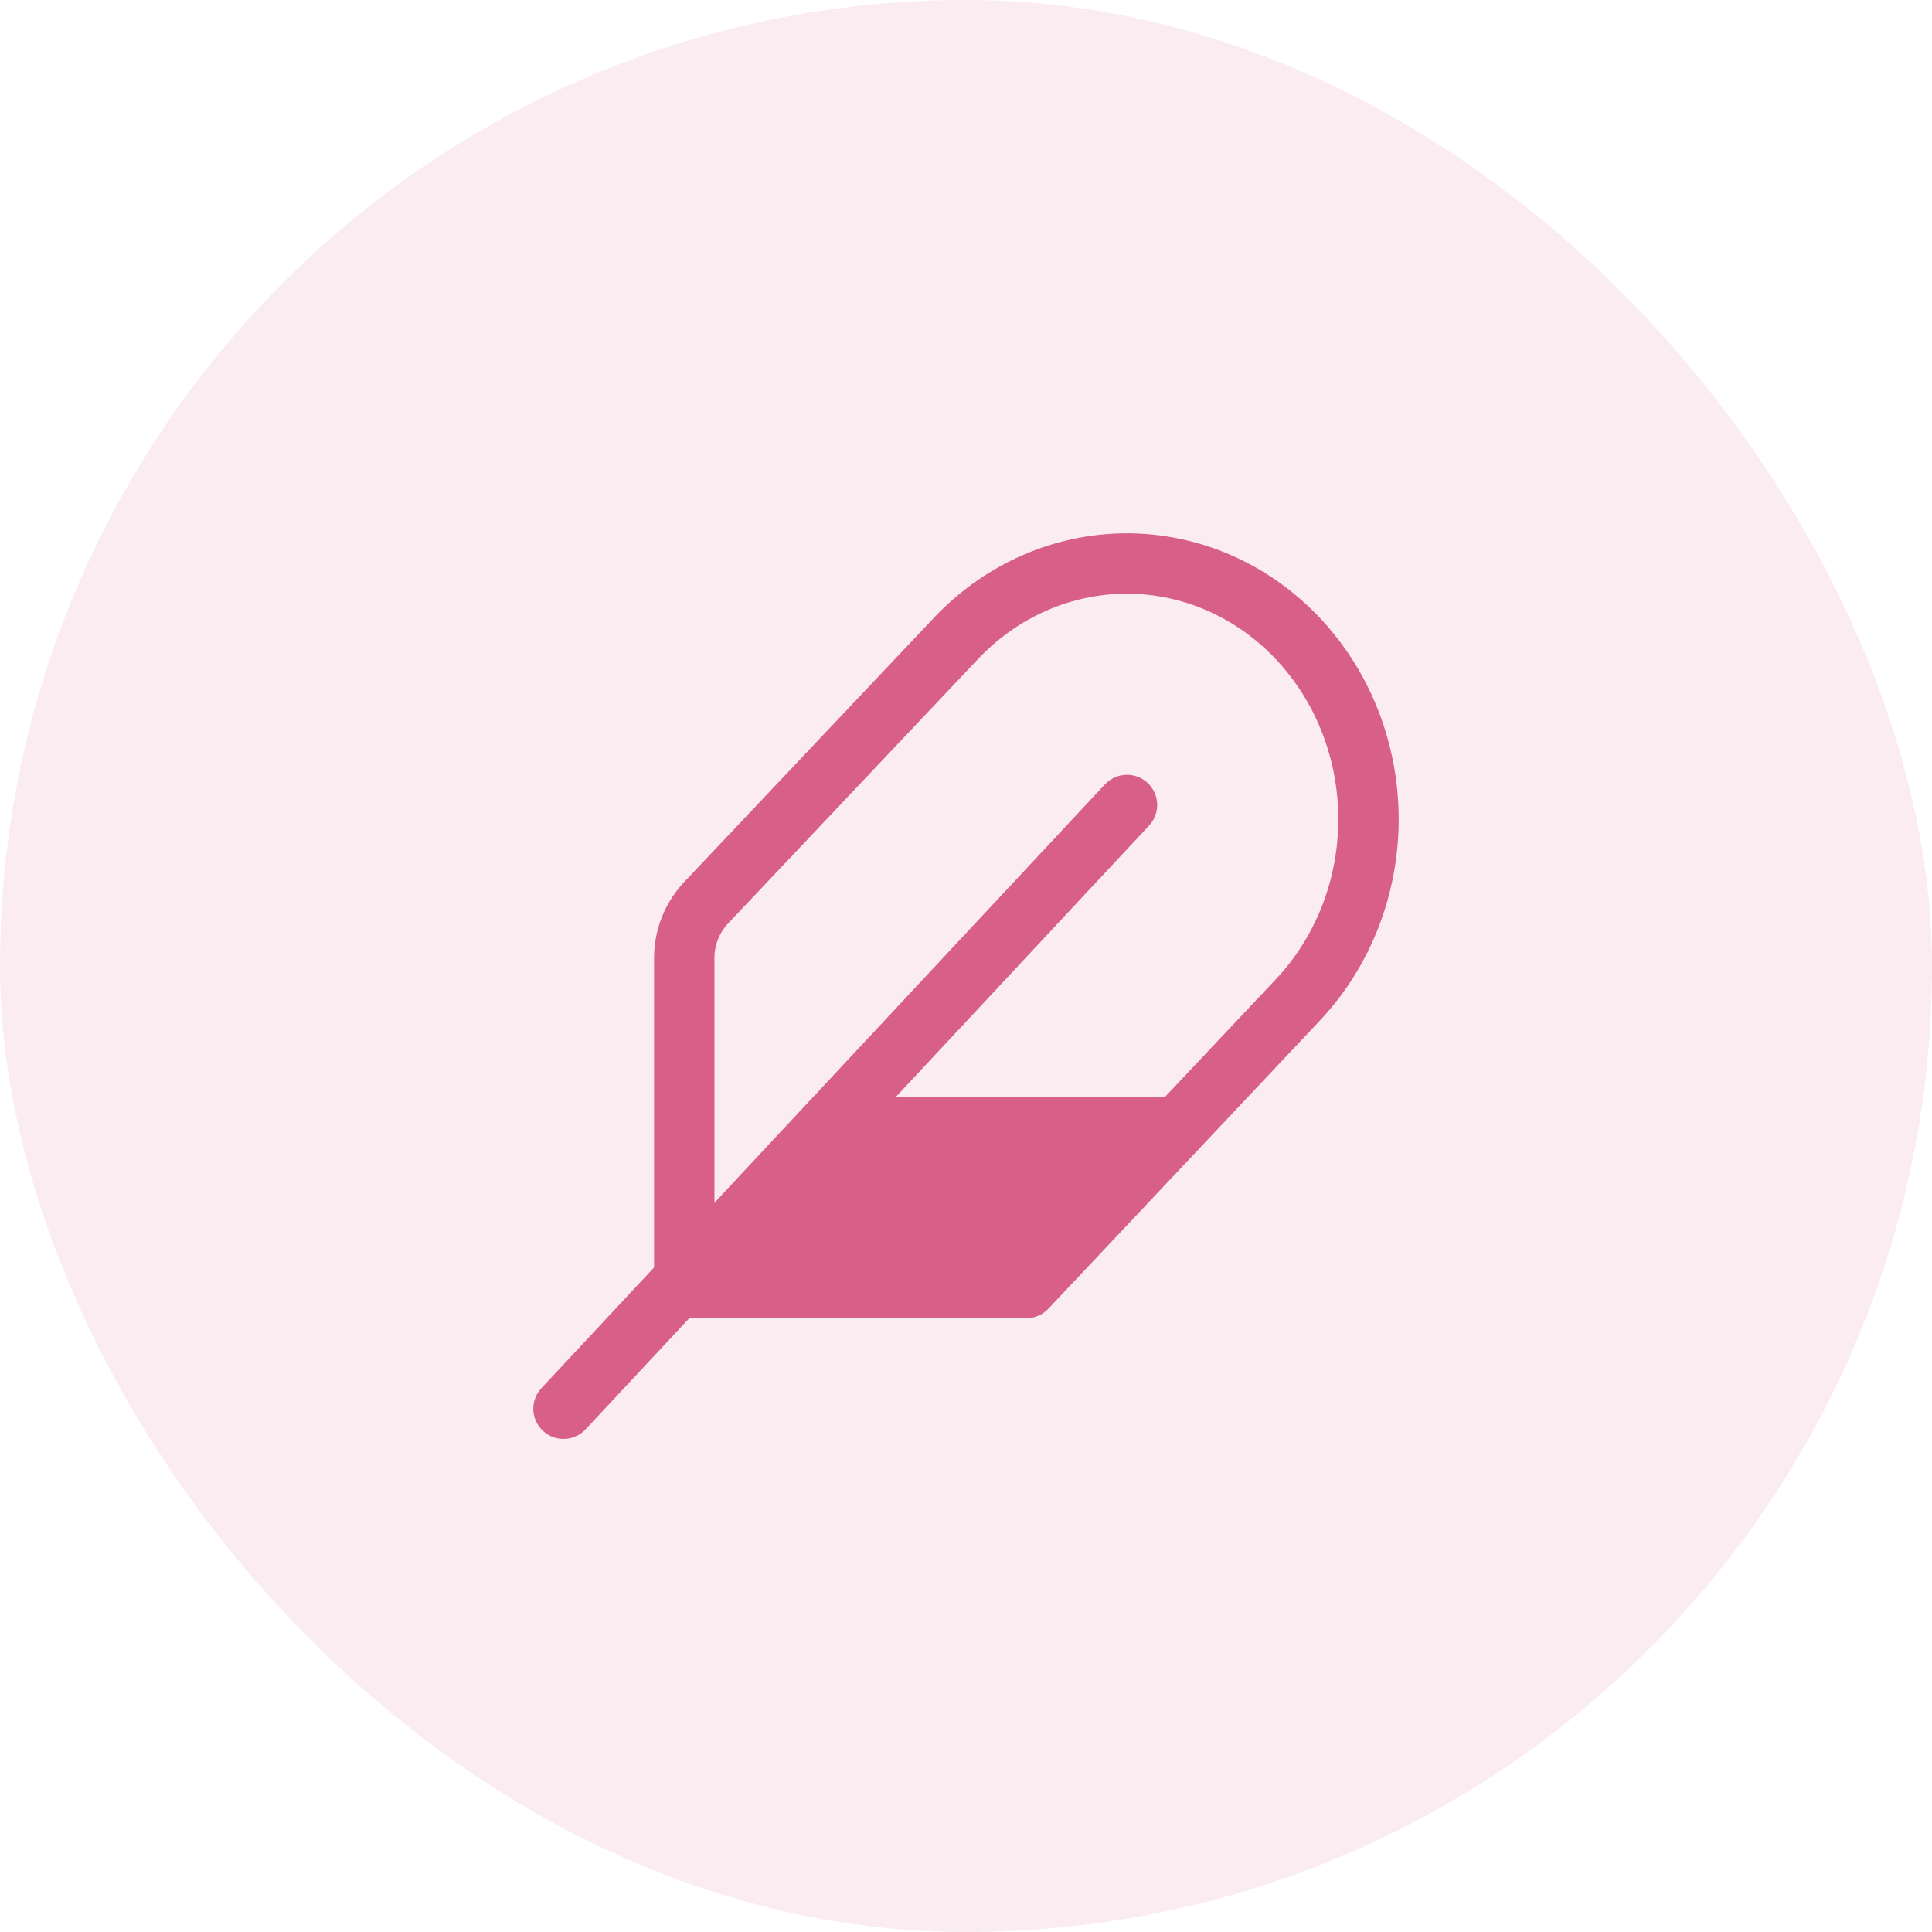 <?xml version="1.0" encoding="UTF-8"?> <svg xmlns="http://www.w3.org/2000/svg" width="48" height="48" viewBox="0 0 48 48" fill="none"> <rect width="48" height="48" rx="24" fill="#E6A1B9" fill-opacity="0.2"></rect> <path d="M32.242 24.846C33.367 23.654 34 22.038 34 20.353C34 18.668 33.367 17.052 32.242 15.861C31.116 14.669 29.588 14 27.996 14C26.404 14 24.877 14.669 23.751 15.861L17.546 22.426C17.195 22.797 17 23.289 17 23.8V32H25.501L32.242 24.846Z" stroke="#D85F87" stroke-width="1.5" stroke-linecap="round" stroke-linejoin="round"></path> <path d="M29 28H20.533L16.8 32H25L29 28Z" fill="#D85F87"></path> <path d="M28 20L16.8 32M14 35L16.8 32M16.8 32H25L29 28H20.533L16.8 32Z" stroke="#D85F87" stroke-width="1.5" stroke-linecap="round" stroke-linejoin="round"></path> </svg> 
